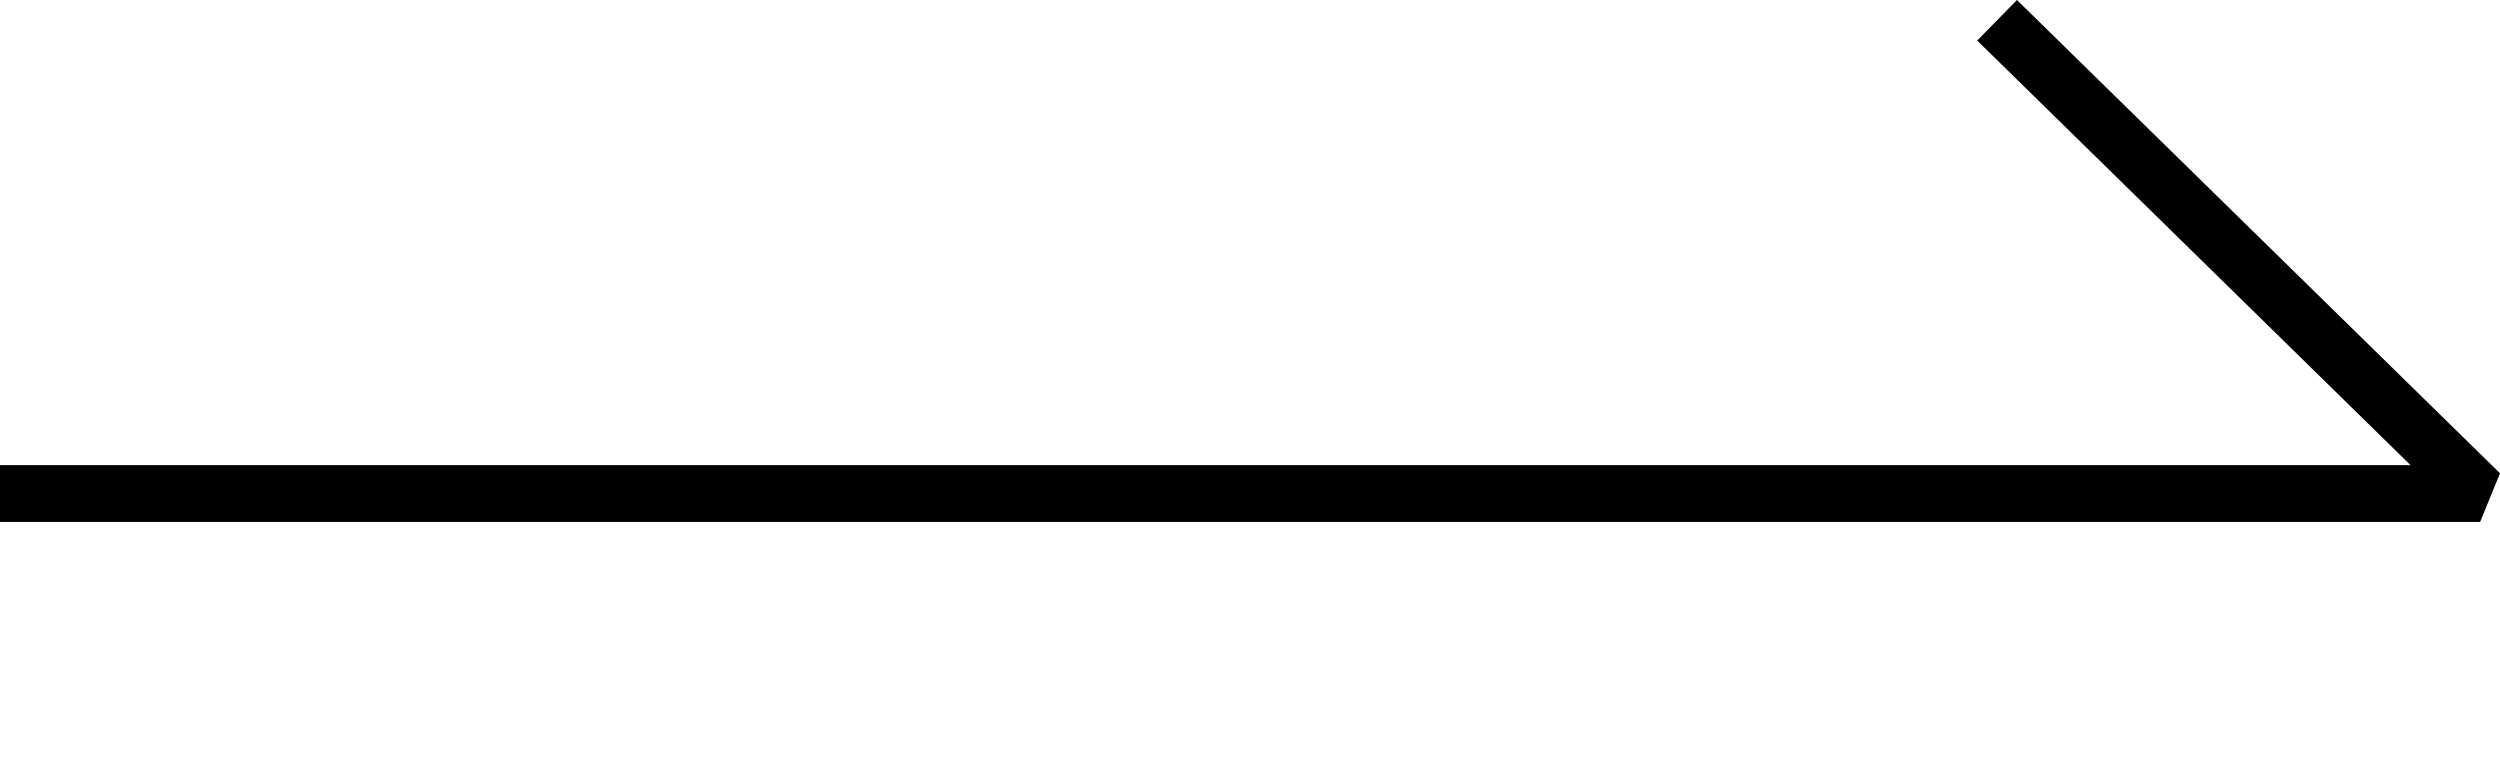 <?xml version="1.0" encoding="utf-8"?>
<!-- Generator: Adobe Illustrator 16.0.3, SVG Export Plug-In . SVG Version: 6.00 Build 0)  -->
<!DOCTYPE svg PUBLIC "-//W3C//DTD SVG 1.1//EN" "http://www.w3.org/Graphics/SVG/1.1/DTD/svg11.dtd">
<svg version="1.1" id="レイヤー_1" xmlns="http://www.w3.org/2000/svg" xmlns:xlink="http://www.w3.org/1999/xlink" x="0px"
	 y="0px" width="44.017px" height="13.373px" viewBox="0 0 44.017 13.373" enable-background="new 0 0 44.017 13.373"
	 xml:space="preserve">
<g>
	<polygon points="43.667,9.19 0,9.19 0,8.19 42.442,8.19 34.812,0.714 35.512,0 44.017,8.333 	"/>
</g>
</svg>
